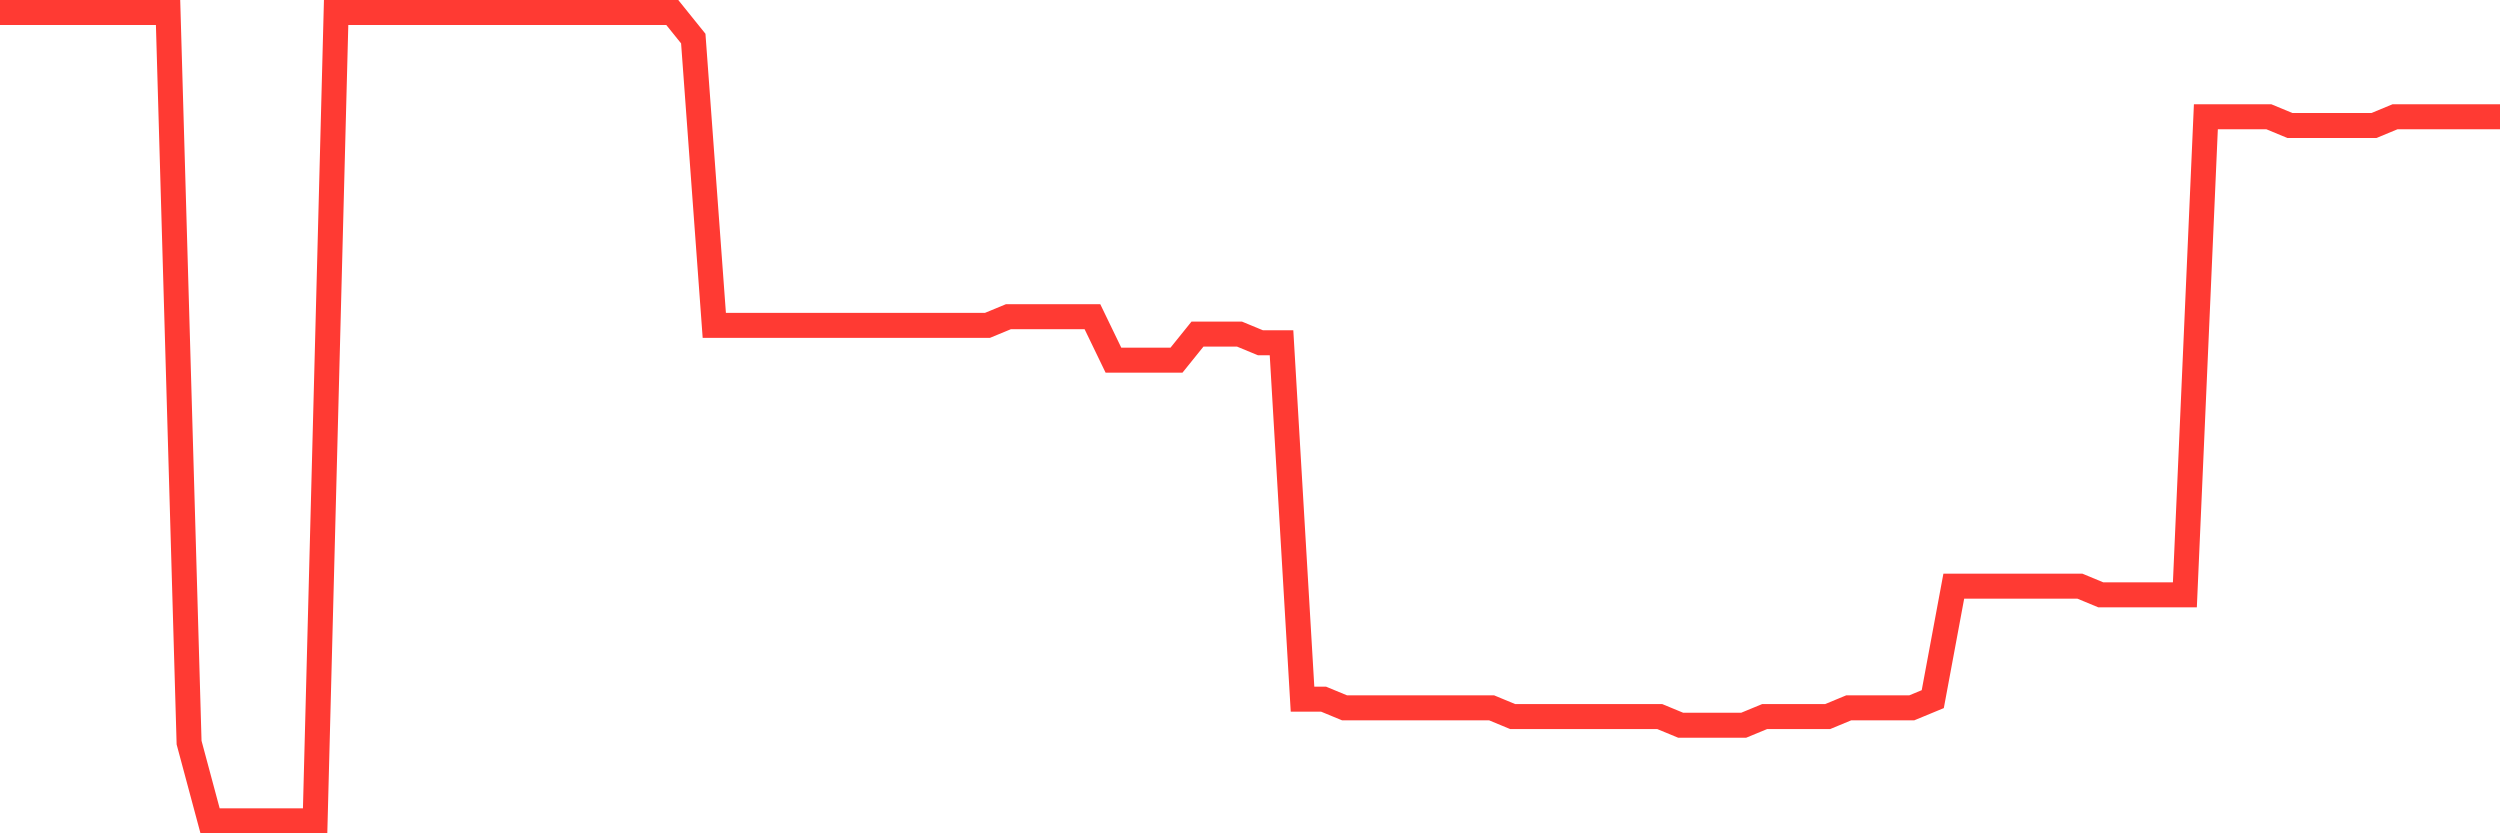 <svg
  xmlns="http://www.w3.org/2000/svg"
  xmlns:xlink="http://www.w3.org/1999/xlink"
  width="120"
  height="40"
  viewBox="0 0 120 40"
  preserveAspectRatio="none"
>
  <polyline
    points="0,0.6 1.008,0.6 2.017,0.6 3.025,0.6 4.034,0.6 5.042,0.6 6.05,0.6 7.059,0.6 8.067,0.6 9.076,35.645 10.084,39.4 11.092,39.4 12.101,39.4 13.109,39.4 14.118,39.4 15.126,39.4 16.134,0.6 17.143,0.6 18.151,0.6 19.16,0.6 20.168,0.6 21.176,0.6 22.185,0.6 23.193,0.6 24.202,0.6 25.21,0.6 26.218,0.6 27.227,0.6 28.235,0.6 29.244,0.6 30.252,0.6 31.261,0.6 32.269,0.6 33.277,1.852 34.286,15.619 35.294,15.619 36.303,15.619 37.311,15.619 38.319,15.619 39.328,15.619 40.336,15.619 41.345,15.619 42.353,15.619 43.361,15.619 44.37,15.619 45.378,15.619 46.387,15.619 47.395,15.619 48.403,15.202 49.412,15.202 50.42,15.202 51.429,15.202 52.437,15.202 53.445,17.288 54.454,17.288 55.462,17.288 56.471,17.288 57.479,16.037 58.487,16.037 59.496,16.037 60.504,16.454 61.513,16.454 62.521,33.559 63.529,33.559 64.538,33.976 65.546,33.976 66.555,33.976 67.563,33.976 68.571,33.976 69.58,33.976 70.588,33.976 71.597,33.976 72.605,34.394 73.613,34.394 74.622,34.394 75.63,34.394 76.639,34.394 77.647,34.394 78.655,34.394 79.664,34.394 80.672,34.811 81.681,34.811 82.689,34.811 83.697,34.811 84.706,34.394 85.714,34.394 86.723,34.394 87.731,34.394 88.739,33.976 89.748,33.976 90.756,33.976 91.765,33.976 92.773,33.559 93.782,28.135 94.79,28.135 95.798,28.135 96.807,28.135 97.815,28.135 98.824,28.135 99.832,28.135 100.84,28.553 101.849,28.553 102.857,28.553 103.866,28.553 104.874,28.553 105.882,5.606 106.891,5.606 107.899,5.606 108.908,5.606 109.916,6.024 110.924,6.024 111.933,6.024 112.941,6.024 113.95,6.024 114.958,5.606 115.966,5.606 116.975,5.606 117.983,5.606 118.992,5.606 120,5.606"
    fill="none"
    stroke="#ff3a33"
    stroke-width="1.2"
  >
  </polyline>
</svg>